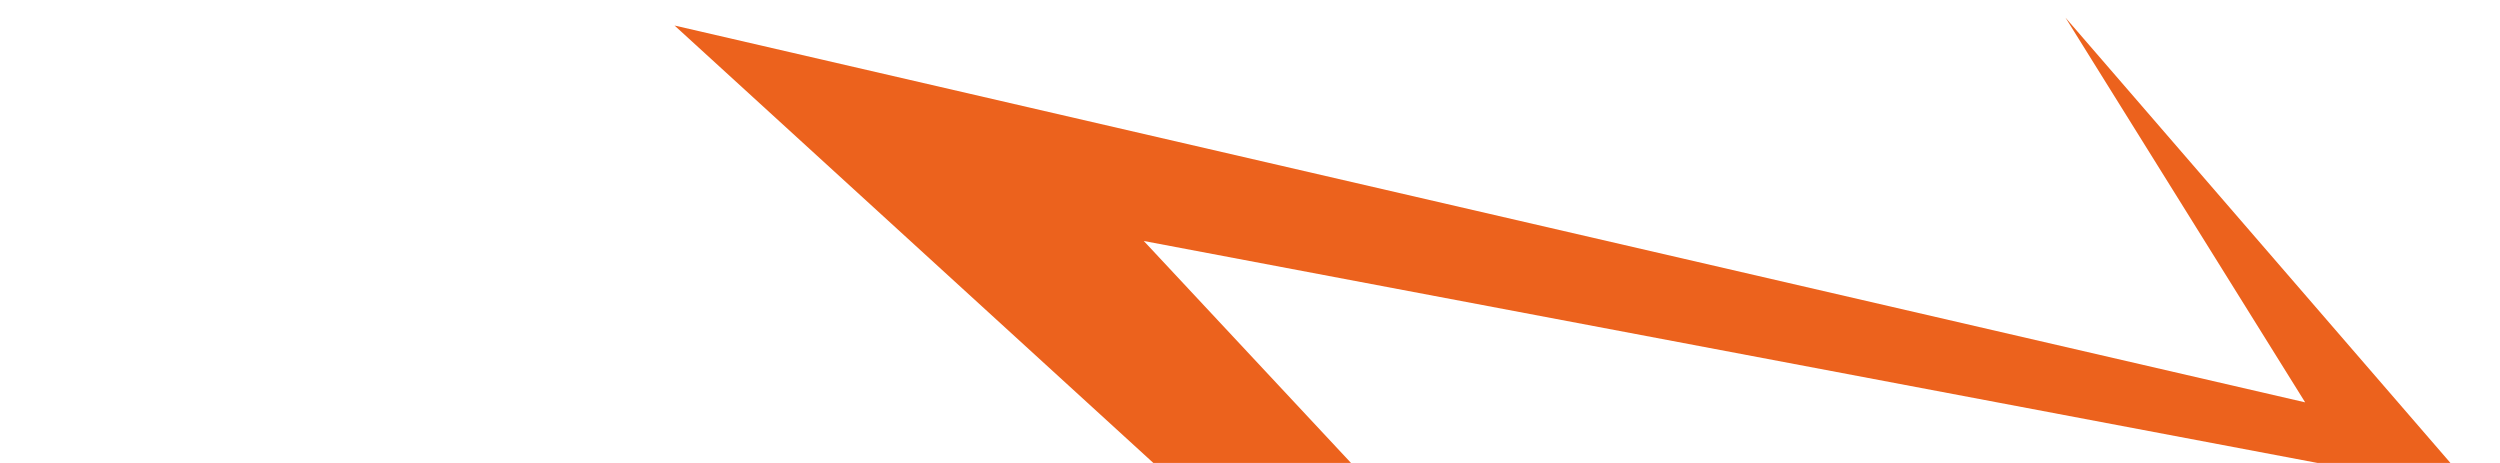<?xml version="1.0" encoding="UTF-8"?> <svg xmlns="http://www.w3.org/2000/svg" width="81" height="15" viewBox="0 0 81 15" fill="none"><path d="M66.922 0.572L80.236 15.973L37.059 7.808L60.281 32.683L0.614 28.747L50.568 27.058L21.855 0.827L74.687 13.036L66.922 0.572Z" fill="#EC621D"></path></svg> 